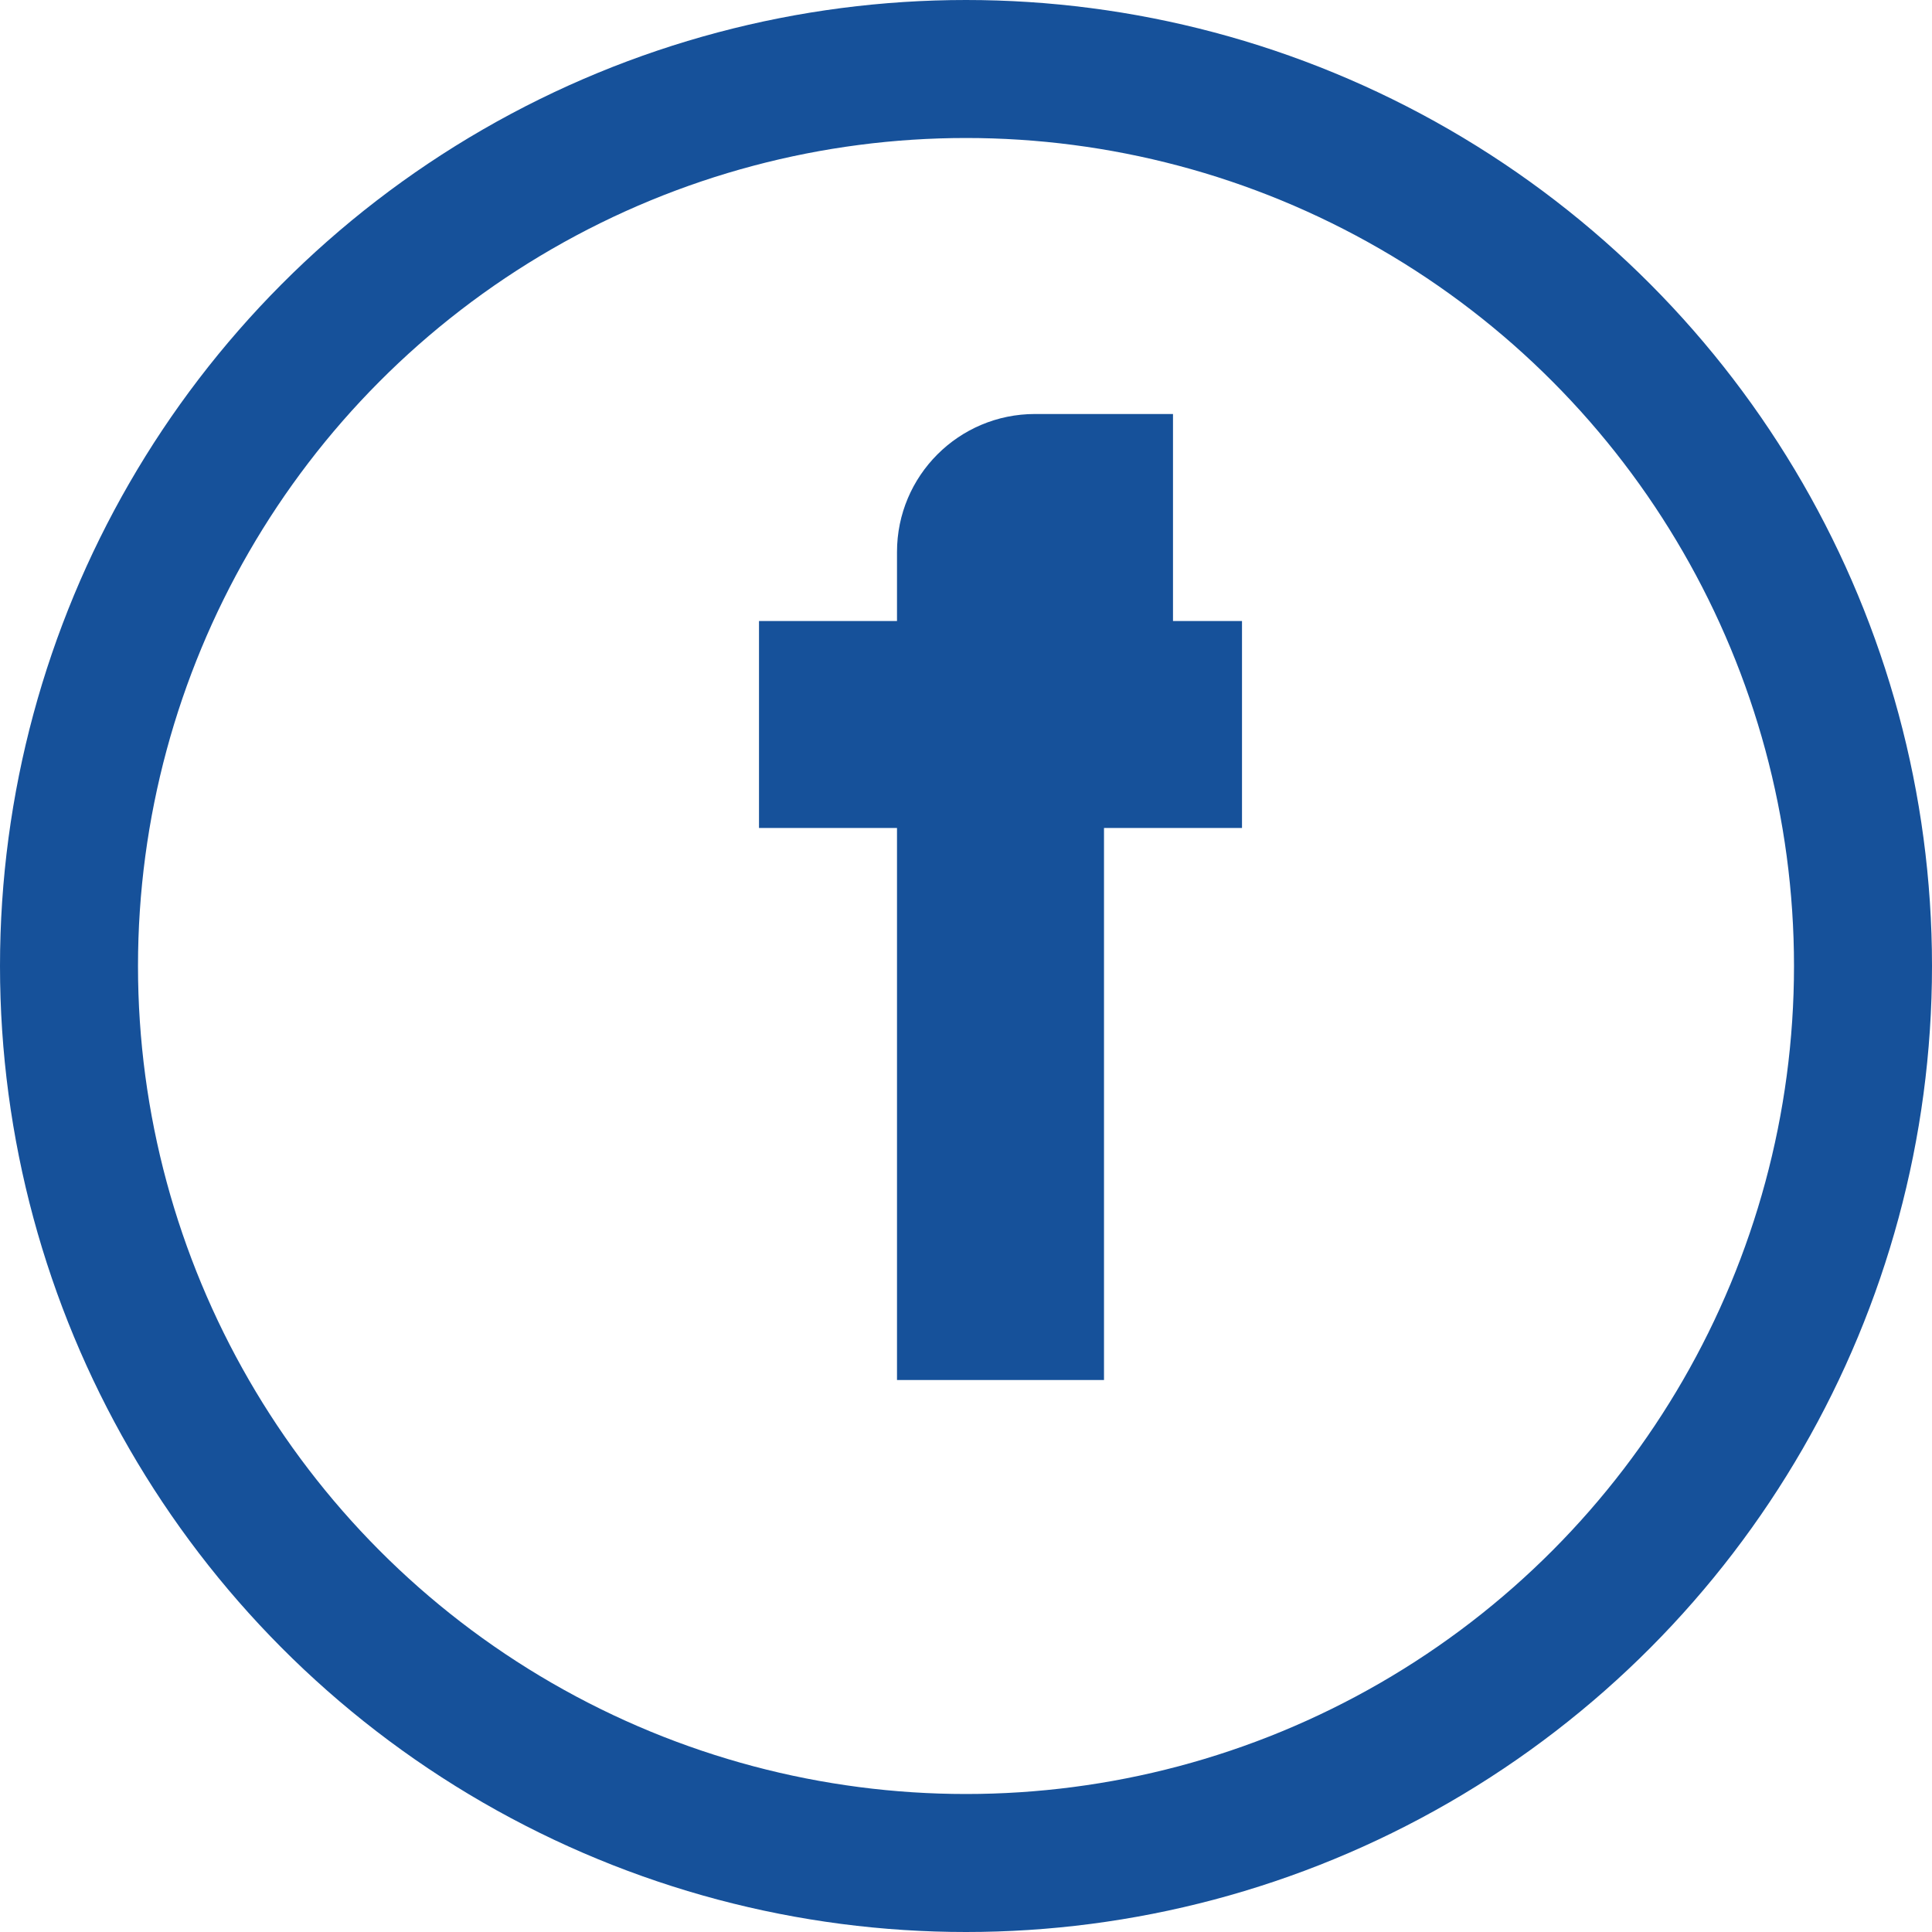 <?xml version="1.0" encoding="UTF-8"?>
<svg xmlns="http://www.w3.org/2000/svg" width="28" height="28" viewBox="0 0 28 28"><circle cx="14" cy="14" r="13" fill="none" stroke="#16519A" stroke-width="2"/><path d="M16 9h2v3h-2v8h-3v-8h-2V9h2V8c0-1.105.895-2 2-2h2v3h-2z" fill="#16519A"/></svg>
